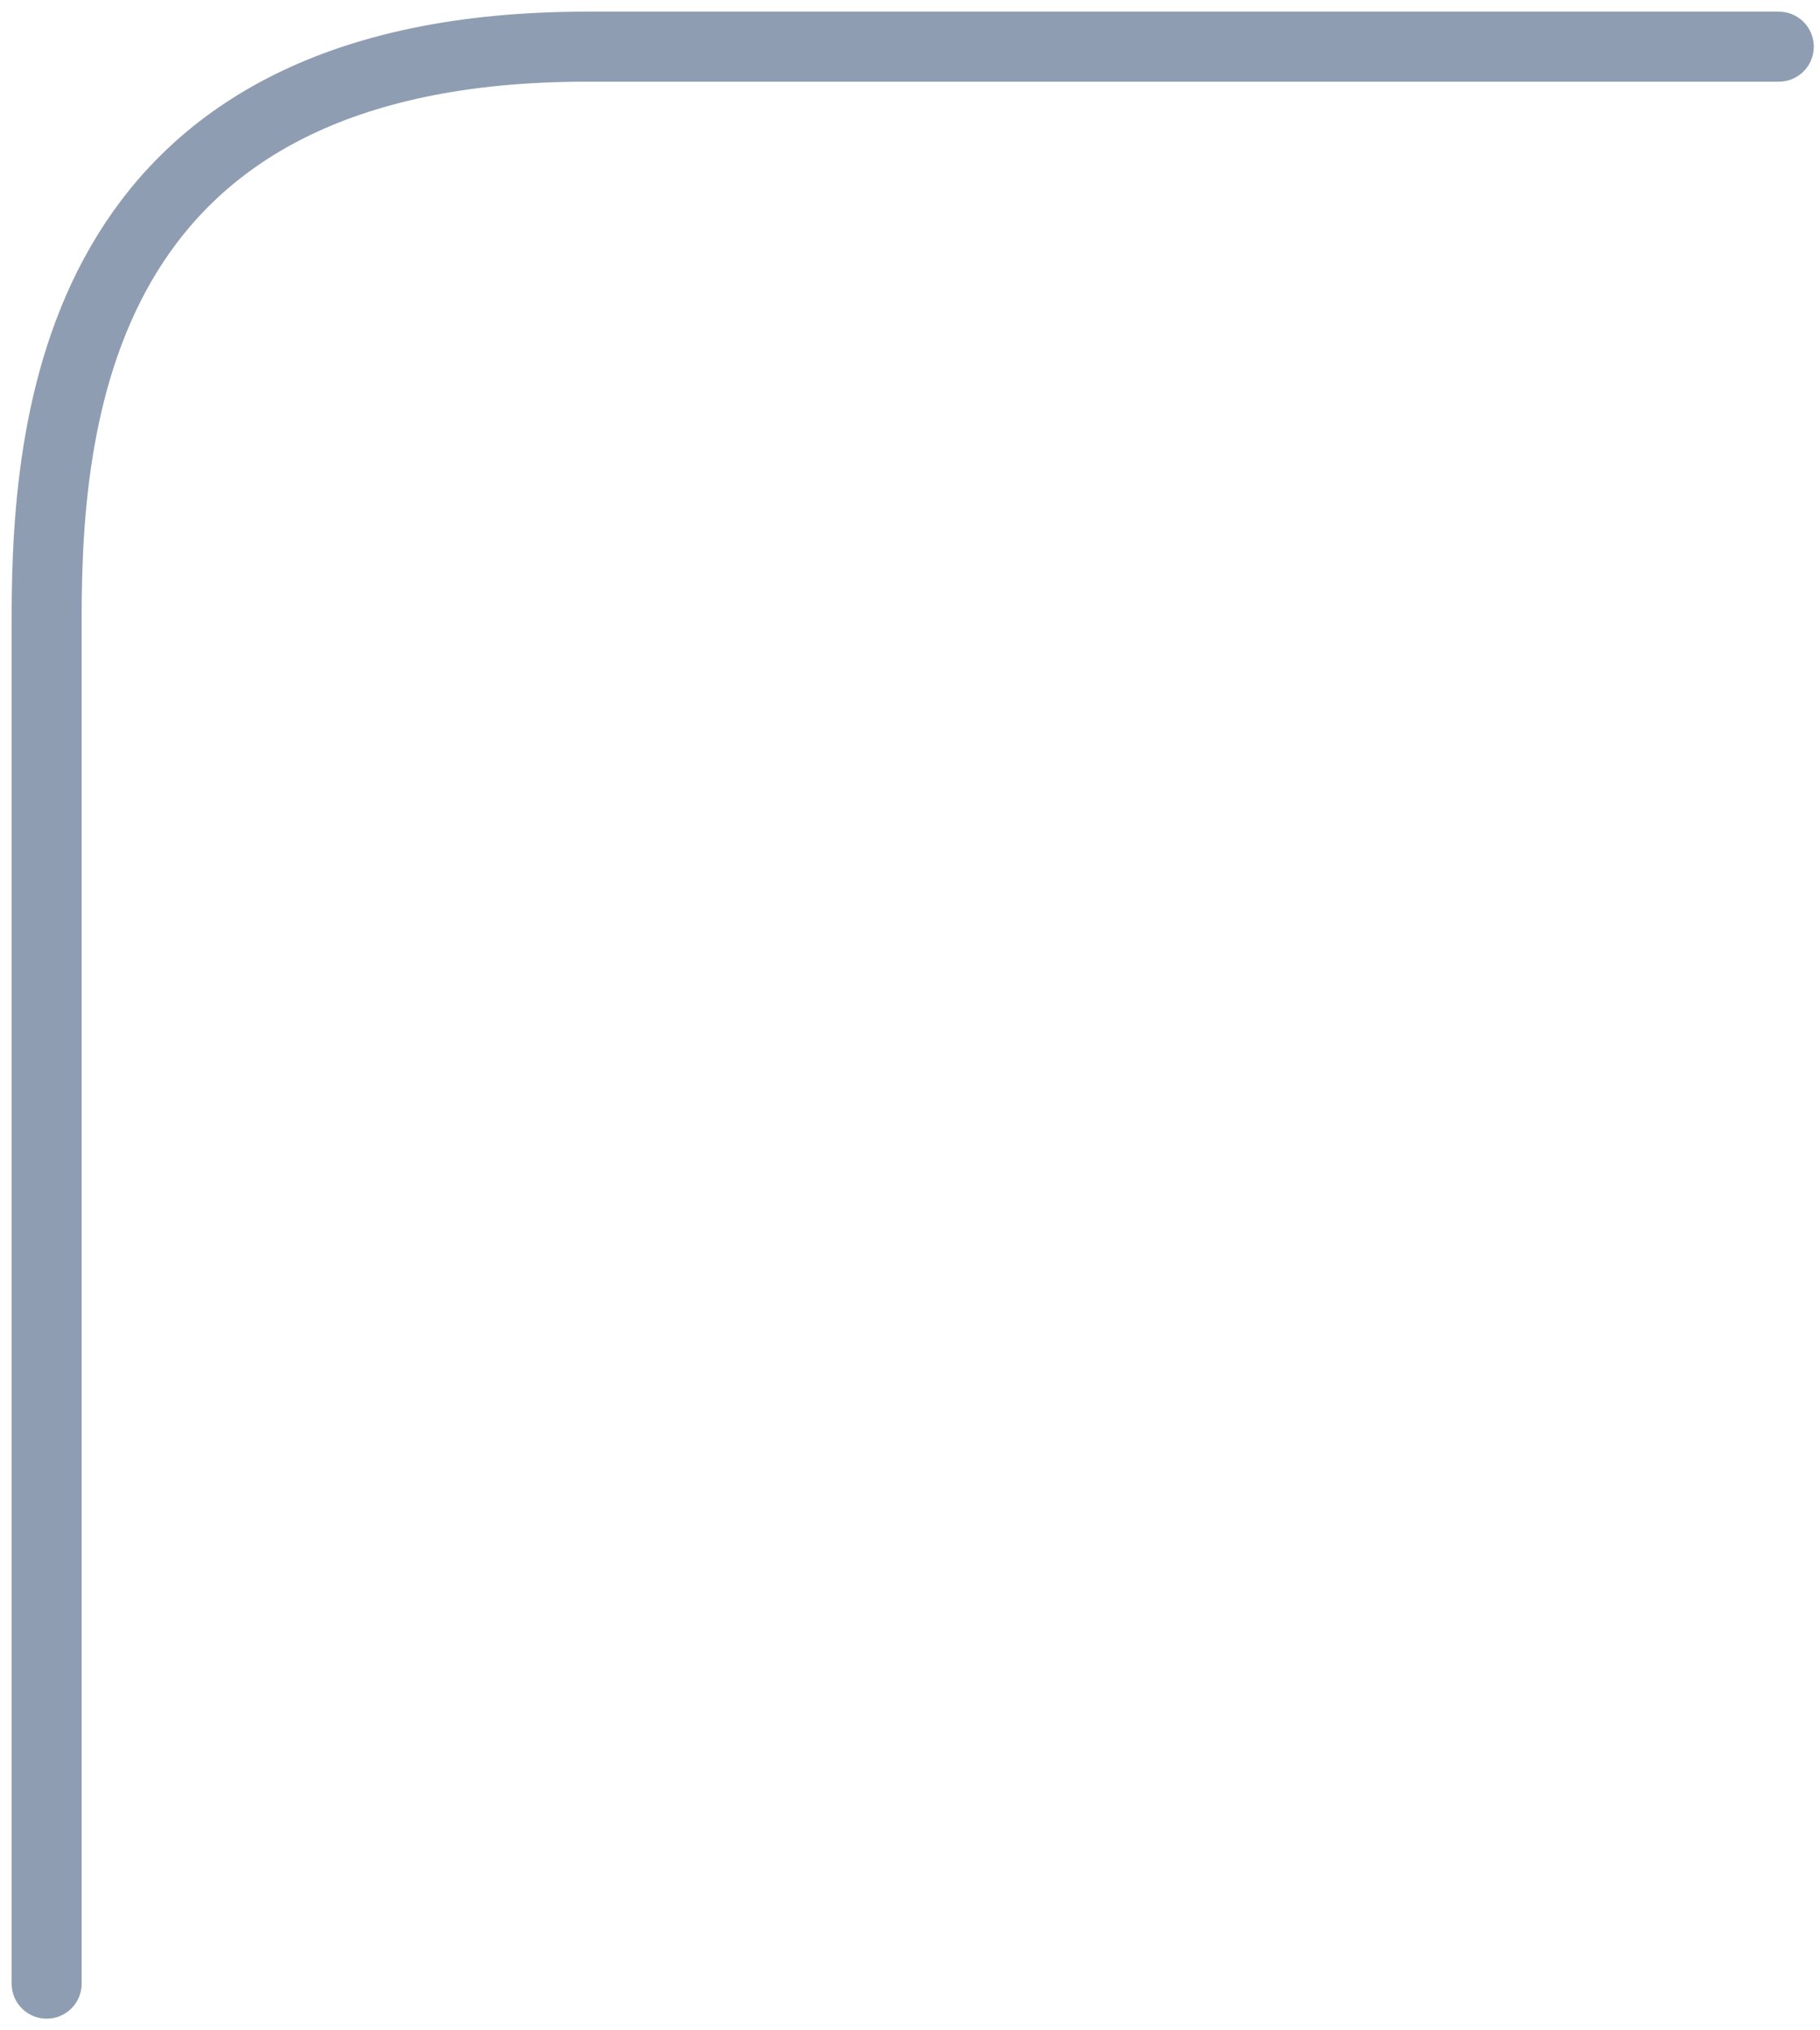 <svg xmlns="http://www.w3.org/2000/svg" width="78" height="87" viewBox="0 0 78 87" fill="none"><path d="M1.999 85L1.999 36.029L1.999 26.439C1.999 17.403 3.548 2 25.139 2H76.234" stroke="#8E9DB2" stroke-width="3" stroke-miterlimit="10" stroke-linecap="round"></path></svg>